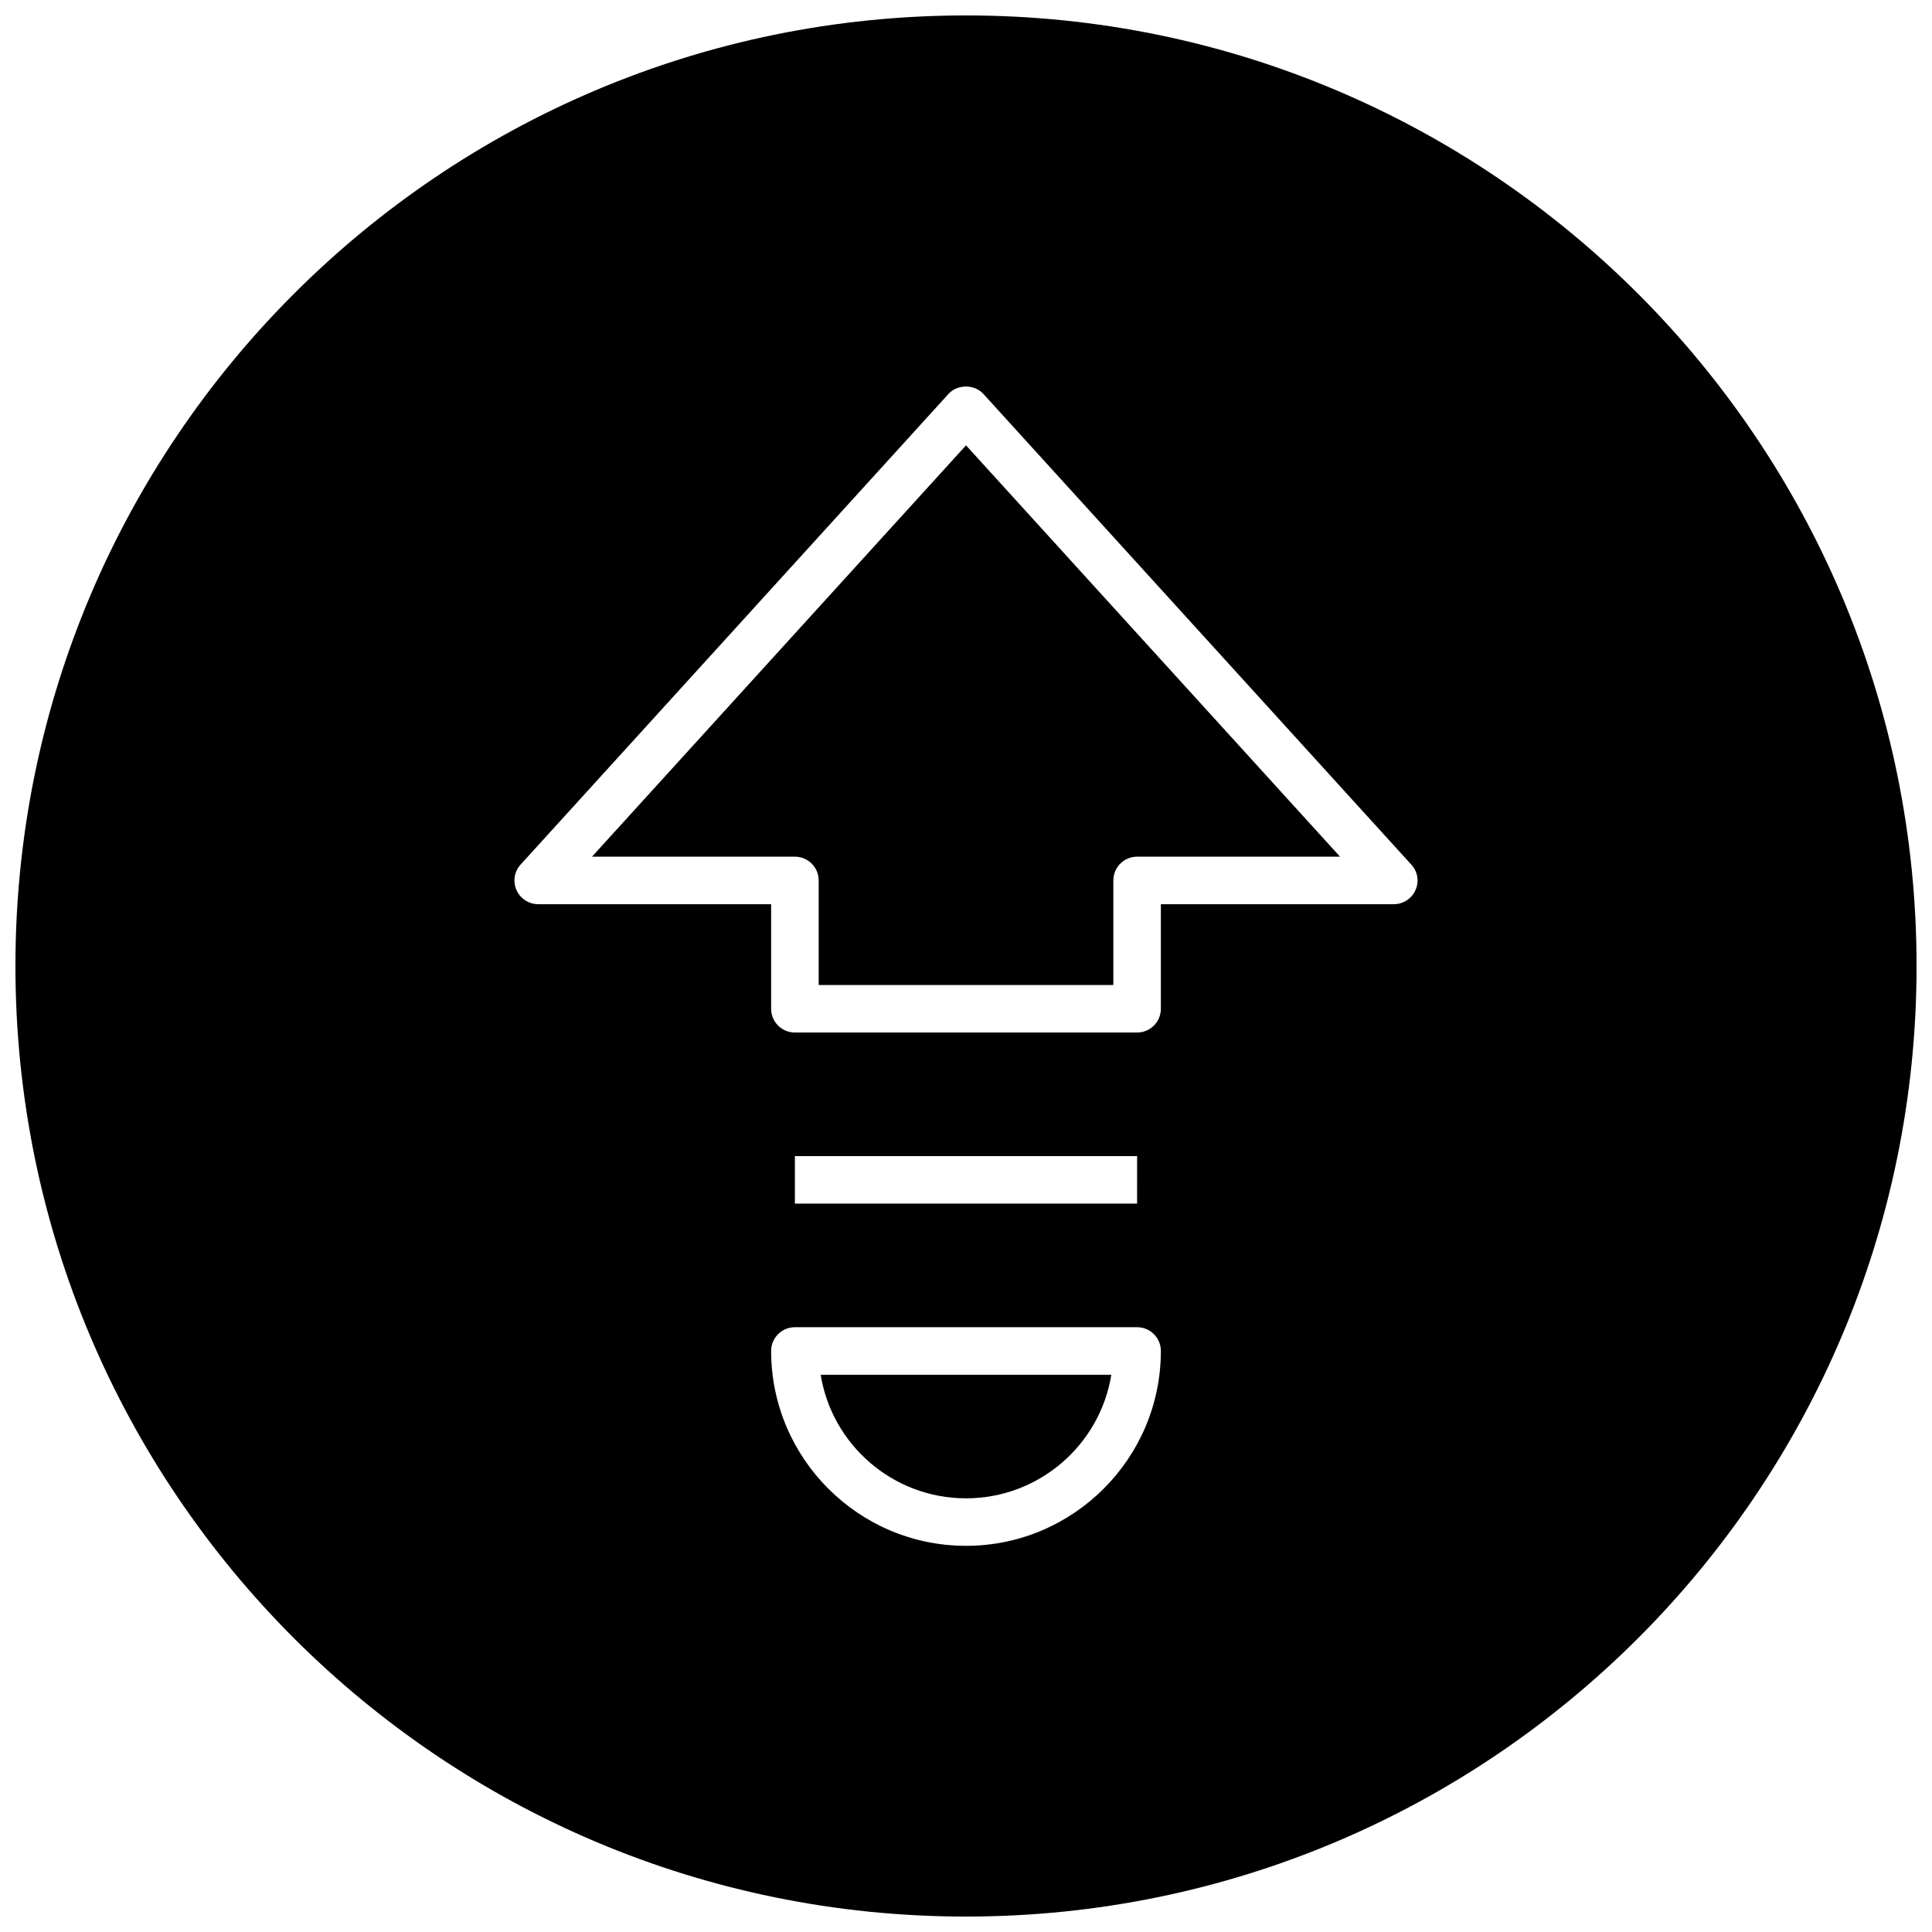 <?xml version="1.0" encoding="UTF-8"?>
<!-- Uploaded to: SVG Repo, www.svgrepo.com, Generator: SVG Repo Mixer Tools -->
<svg width="800px" height="800px" version="1.1" viewBox="144 144 512 512" xmlns="http://www.w3.org/2000/svg">
 <defs>
  <clipPath id="a">
   <path d="m148.09 148.09h503.81v503.81h-503.81z"/>
  </clipPath>
 </defs>
 <path d="m300.88 371.03h53.781c3.465 0 6.297 2.801 6.297 6.297v27.711h78.09v-27.711c0-3.496 2.832-6.297 6.297-6.297h53.781l-99.121-109.01z"/>
 <g clip-path="url(#a)">
  <path d="m400 148.09c-139.12 0-251.91 112.79-251.91 251.91 0 139.11 112.79 251.91 251.91 251.91 139.11 0 251.91-112.79 251.91-251.91-0.004-139.12-112.79-251.91-251.91-251.91zm0 405.57c-28.465 0-51.641-23.176-51.641-51.641 0-3.496 2.832-6.297 6.297-6.297h90.688c3.465 0 6.297 2.801 6.297 6.297 0 28.465-23.176 51.641-51.641 51.641zm-45.344-90.684v-12.598h90.688l-0.004 12.598zm164.46-83.098c-1.008 2.297-3.273 3.746-5.762 3.746h-61.715v27.711c0 3.496-2.832 6.297-6.297 6.297h-90.688c-3.465 0-6.297-2.801-6.297-6.297v-27.711h-61.719c-2.488 0-4.754-1.48-5.762-3.746-1.008-2.269-0.598-4.914 1.102-6.769l113.36-124.69c2.363-2.644 6.926-2.644 9.289 0l113.36 124.69c1.734 1.855 2.144 4.5 1.137 6.769z"/>
 </g>
 <path d="m400 541.07c19.398 0 35.52-14.199 38.512-32.746l-77.023-0.004c2.992 18.547 19.113 32.75 38.512 32.75z"/>
</svg>